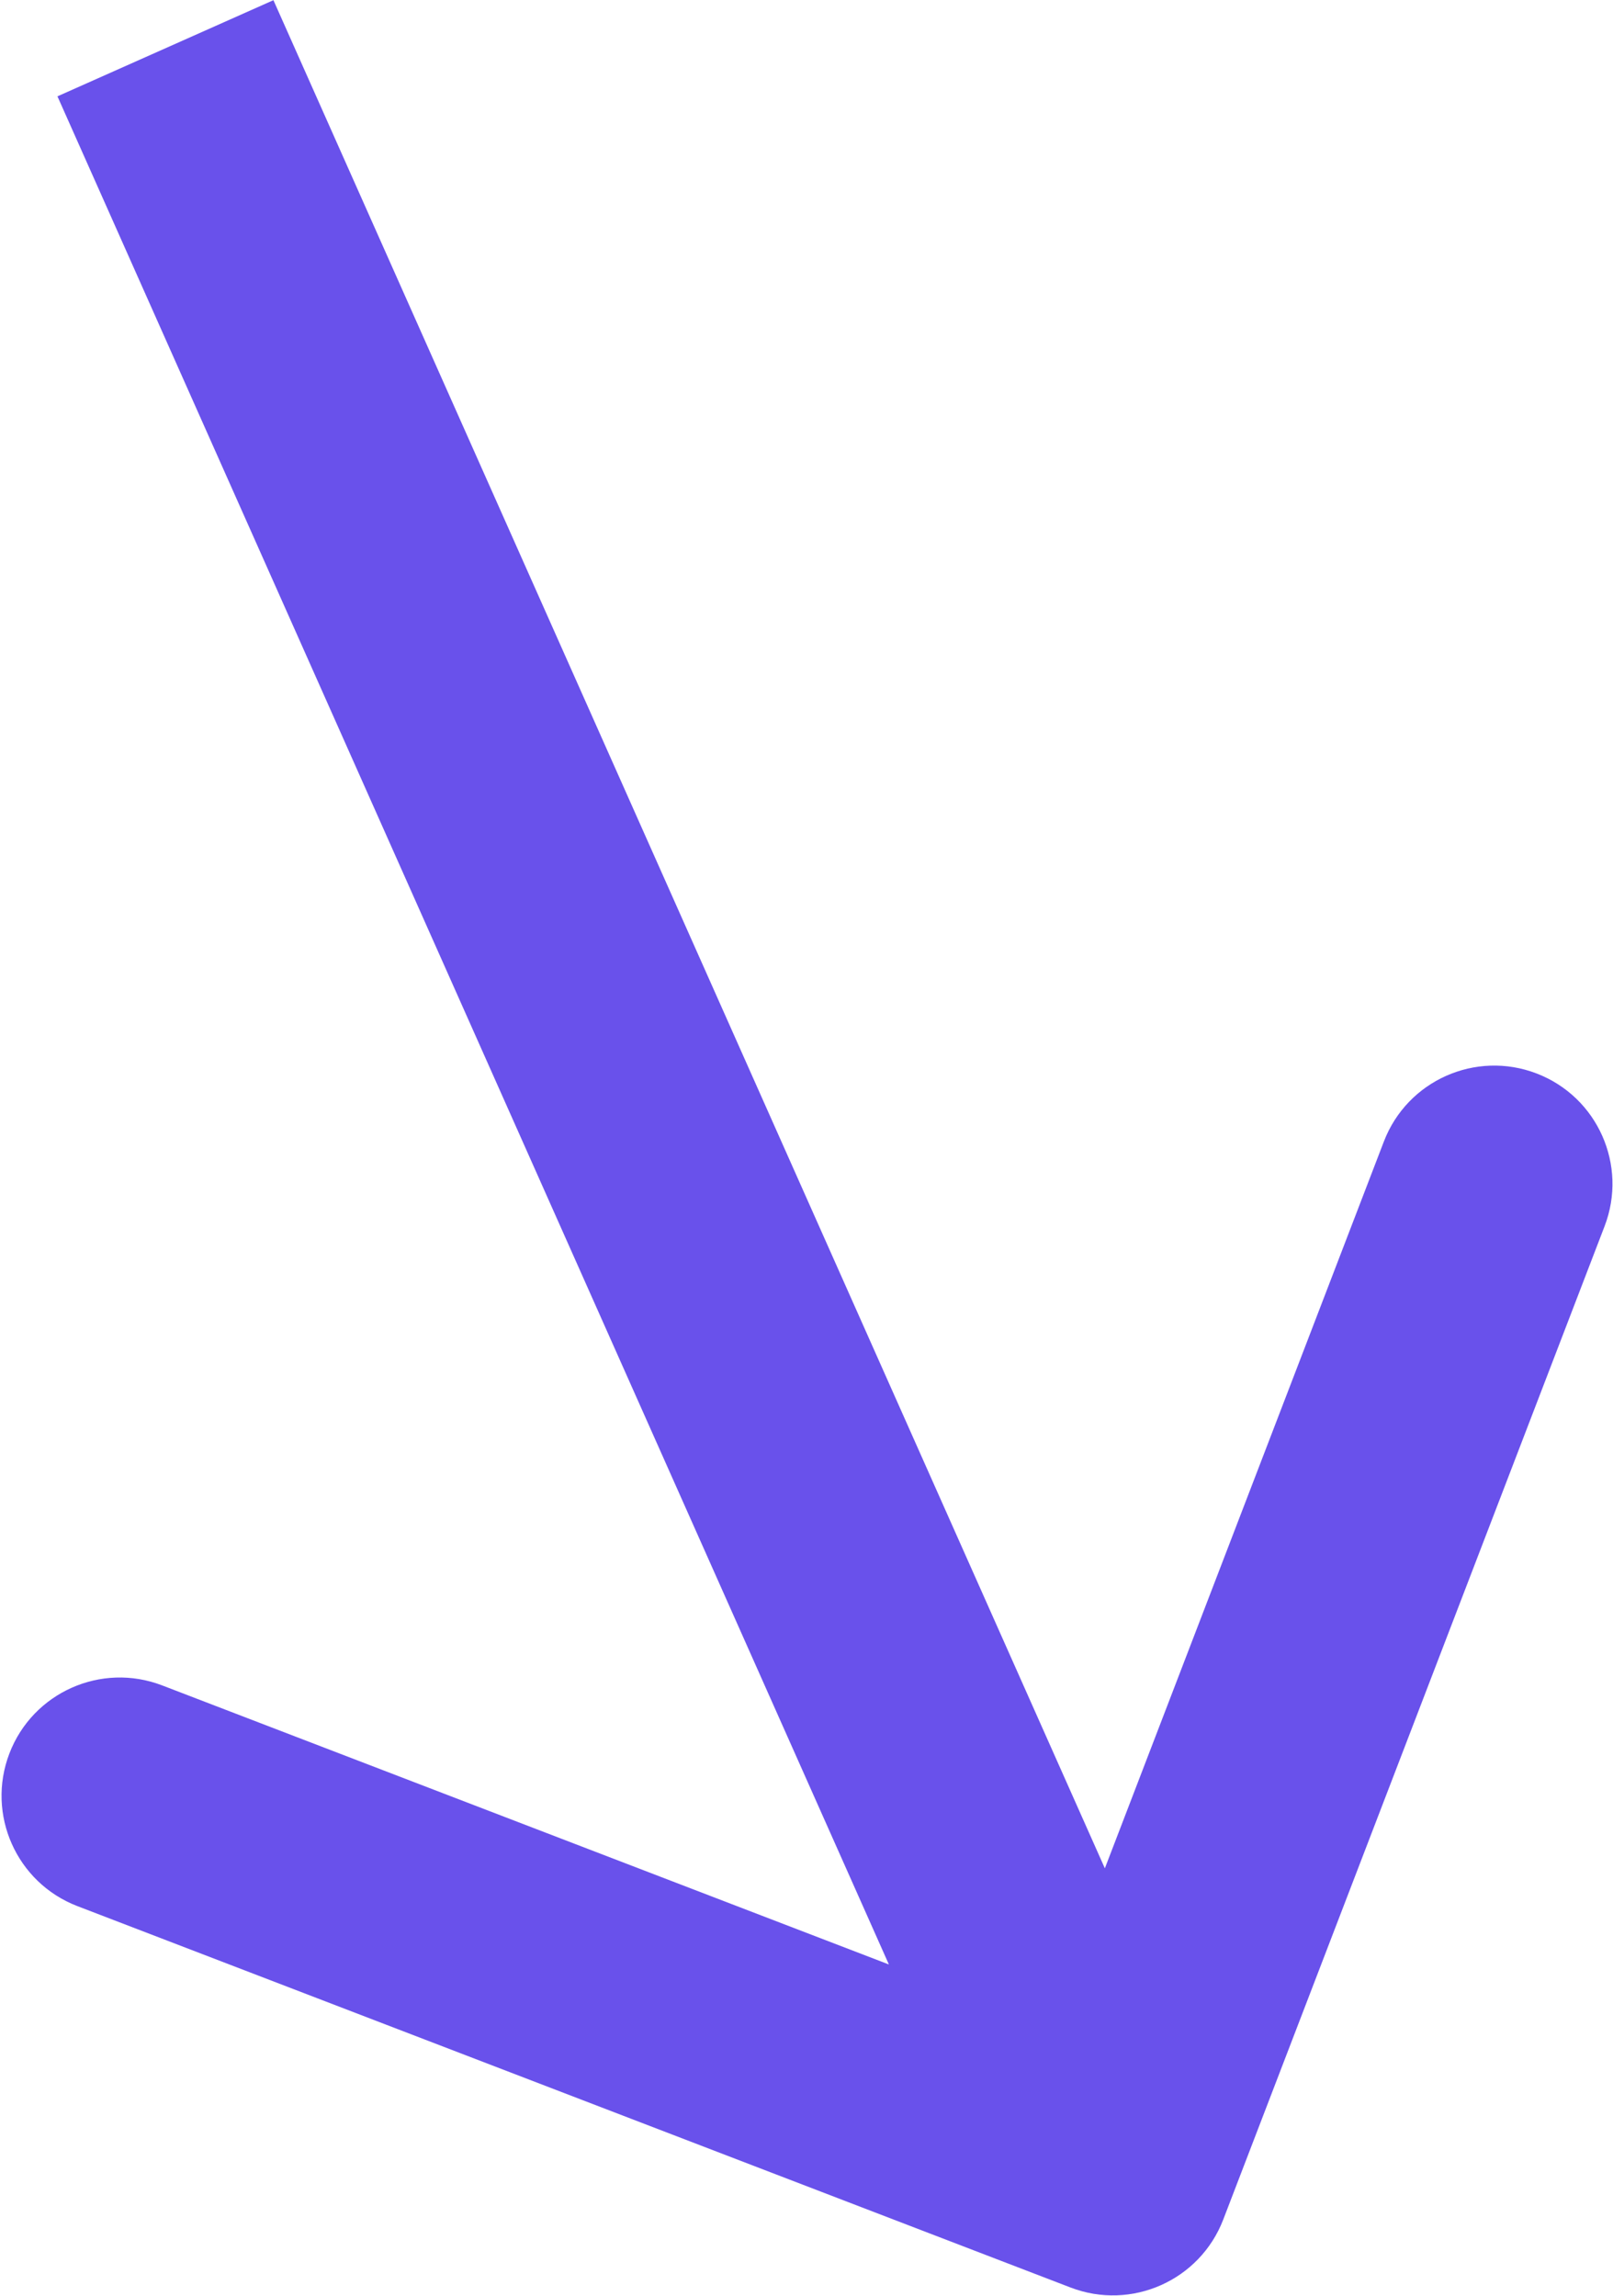 <svg xmlns="http://www.w3.org/2000/svg" width="234" height="333" viewBox="0 0 234 333" fill="none"><path d="M155.305 331.798C164.147 335.193 174.066 330.777 177.46 321.936L232.779 177.86C236.174 169.019 231.759 159.1 222.918 155.705C214.076 152.31 204.157 156.726 200.763 165.567L151.59 293.634L23.522 244.462C14.681 241.067 4.762 245.483 1.367 254.324C-2.027 263.165 2.388 273.084 11.229 276.479L155.305 331.798ZM8.334 13.973L145.786 322.763L177.118 308.816L39.666 0.027L8.334 13.973Z" fill="#6951EB"></path></svg>